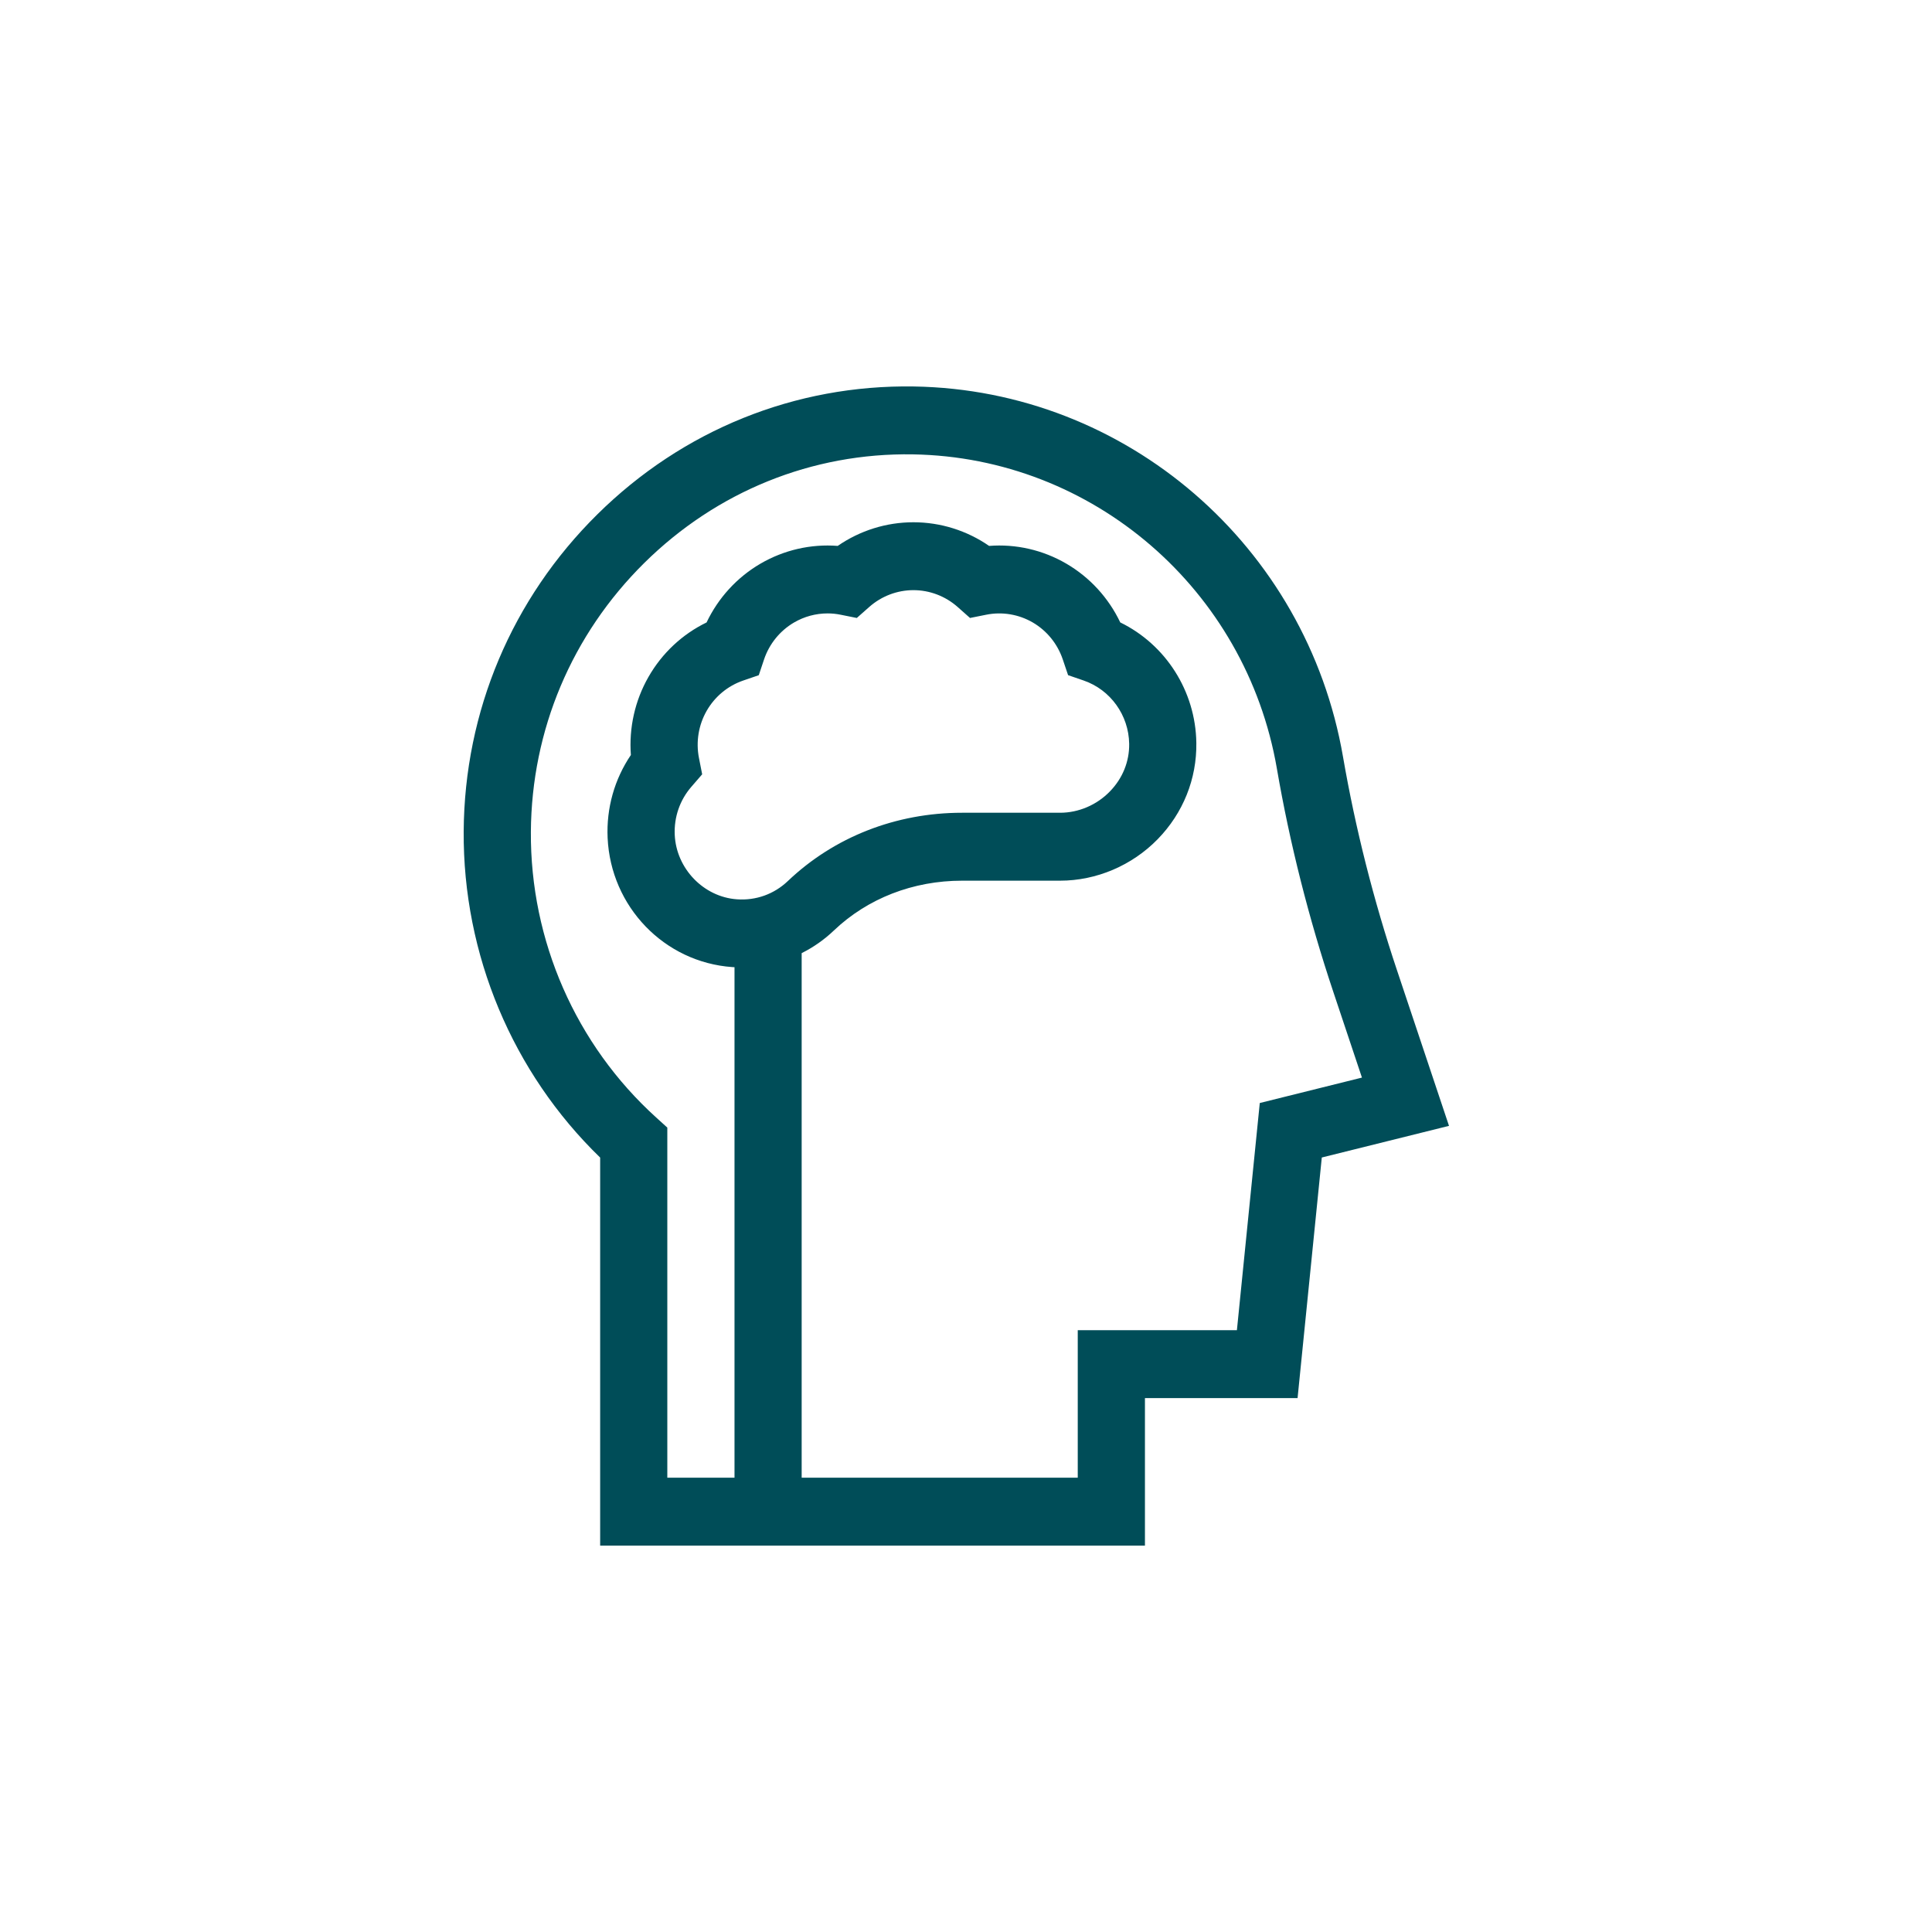 <?xml version="1.0" encoding="UTF-8"?>
<svg width="50px" height="50px" viewBox="0 0 50 50" version="1.1" xmlns="http://www.w3.org/2000/svg" xmlns:xlink="http://www.w3.org/1999/xlink">
    <title>psychologist</title>
    <g id="Designs" stroke="none" stroke-width="1" fill="none" fill-rule="evenodd">
        <g id="Design-/-Home-v1-Copy" transform="translate(-1265, -1352)" fill="#004D58" fill-rule="nonzero">
            <g id="Text-+-Blurb-List-Copy-2" transform="translate(0, 1022)">
                <g id="Group-3" transform="translate(745, 120)">
                    <g id="psychologist" transform="translate(520, 210)">
                        <g id="brain" transform="translate(12, 10)">
                            <path d="M24.156,15.116 C23.547,13.297 23.077,11.436 22.757,9.586 C21.814,4.122 17.144,0.091 11.653,0.002 C8.579,-0.048 5.669,1.127 3.458,3.313 C1.248,5.497 0.02,8.41 0,11.515 C-0.02,14.703 1.263,17.758 3.532,19.958 L3.532,30 L17.631,30 L17.631,26.183 L21.581,26.183 L22.208,19.956 L25.5,19.137 L24.156,15.116 Z M6.089,9.616 C6.007,9.198 6.078,8.765 6.288,8.397 C6.498,8.029 6.834,7.75 7.232,7.613 L7.637,7.474 L7.774,7.065 C7.91,6.662 8.186,6.323 8.55,6.11 C8.815,5.955 9.115,5.875 9.418,5.875 C9.53,5.875 9.643,5.886 9.755,5.909 L10.174,5.993 L10.496,5.708 C10.813,5.428 11.219,5.273 11.639,5.273 C12.06,5.273 12.466,5.428 12.783,5.708 L13.104,5.993 L13.523,5.909 C13.936,5.826 14.364,5.898 14.729,6.11 C15.093,6.323 15.368,6.662 15.504,7.064 L15.642,7.473 L16.046,7.612 C16.739,7.851 17.212,8.509 17.223,9.25 C17.23,9.708 17.052,10.147 16.722,10.484 C16.382,10.834 15.912,11.034 15.434,11.034 L12.897,11.034 C11.187,11.034 9.587,11.661 8.39,12.801 C8.033,13.141 7.565,13.309 7.072,13.274 C6.208,13.213 5.501,12.479 5.462,11.603 C5.442,11.147 5.594,10.707 5.89,10.365 L6.172,10.039 L6.089,9.616 Z M20.603,18.546 L20.011,24.425 L15.892,24.425 L15.892,28.242 L8.747,28.242 L8.747,14.667 C9.051,14.515 9.333,14.318 9.582,14.08 C10.455,13.249 11.632,12.792 12.897,12.792 L15.434,12.792 C16.375,12.792 17.296,12.4 17.961,11.718 C18.619,11.043 18.975,10.157 18.961,9.224 C18.942,7.885 18.166,6.68 16.992,6.108 C16.69,5.474 16.206,4.943 15.598,4.588 C14.99,4.233 14.293,4.074 13.598,4.128 C13.024,3.731 12.341,3.516 11.639,3.516 C10.937,3.516 10.255,3.731 9.68,4.128 C8.986,4.074 8.289,4.233 7.68,4.588 C7.072,4.943 6.588,5.474 6.286,6.109 C5.659,6.413 5.134,6.903 4.783,7.518 C4.431,8.133 4.275,8.838 4.327,9.539 C3.903,10.166 3.691,10.913 3.725,11.682 C3.805,13.465 5.192,14.903 6.951,15.028 C6.97,15.029 6.99,15.03 7.009,15.031 L7.009,28.242 L5.27,28.242 L5.27,19.182 L4.981,18.92 C2.903,17.039 1.721,14.344 1.739,11.526 C1.756,8.894 2.798,6.424 4.673,4.57 C6.55,2.715 9.02,1.716 11.625,1.759 C16.283,1.835 20.245,5.254 21.045,9.888 C21.379,11.827 21.872,13.775 22.509,15.679 L23.247,17.888 L20.603,18.546 Z" id="Shape"></path>
                        </g>
                    </g>
                </g>
            </g>
        </g>
    </g>
</svg>